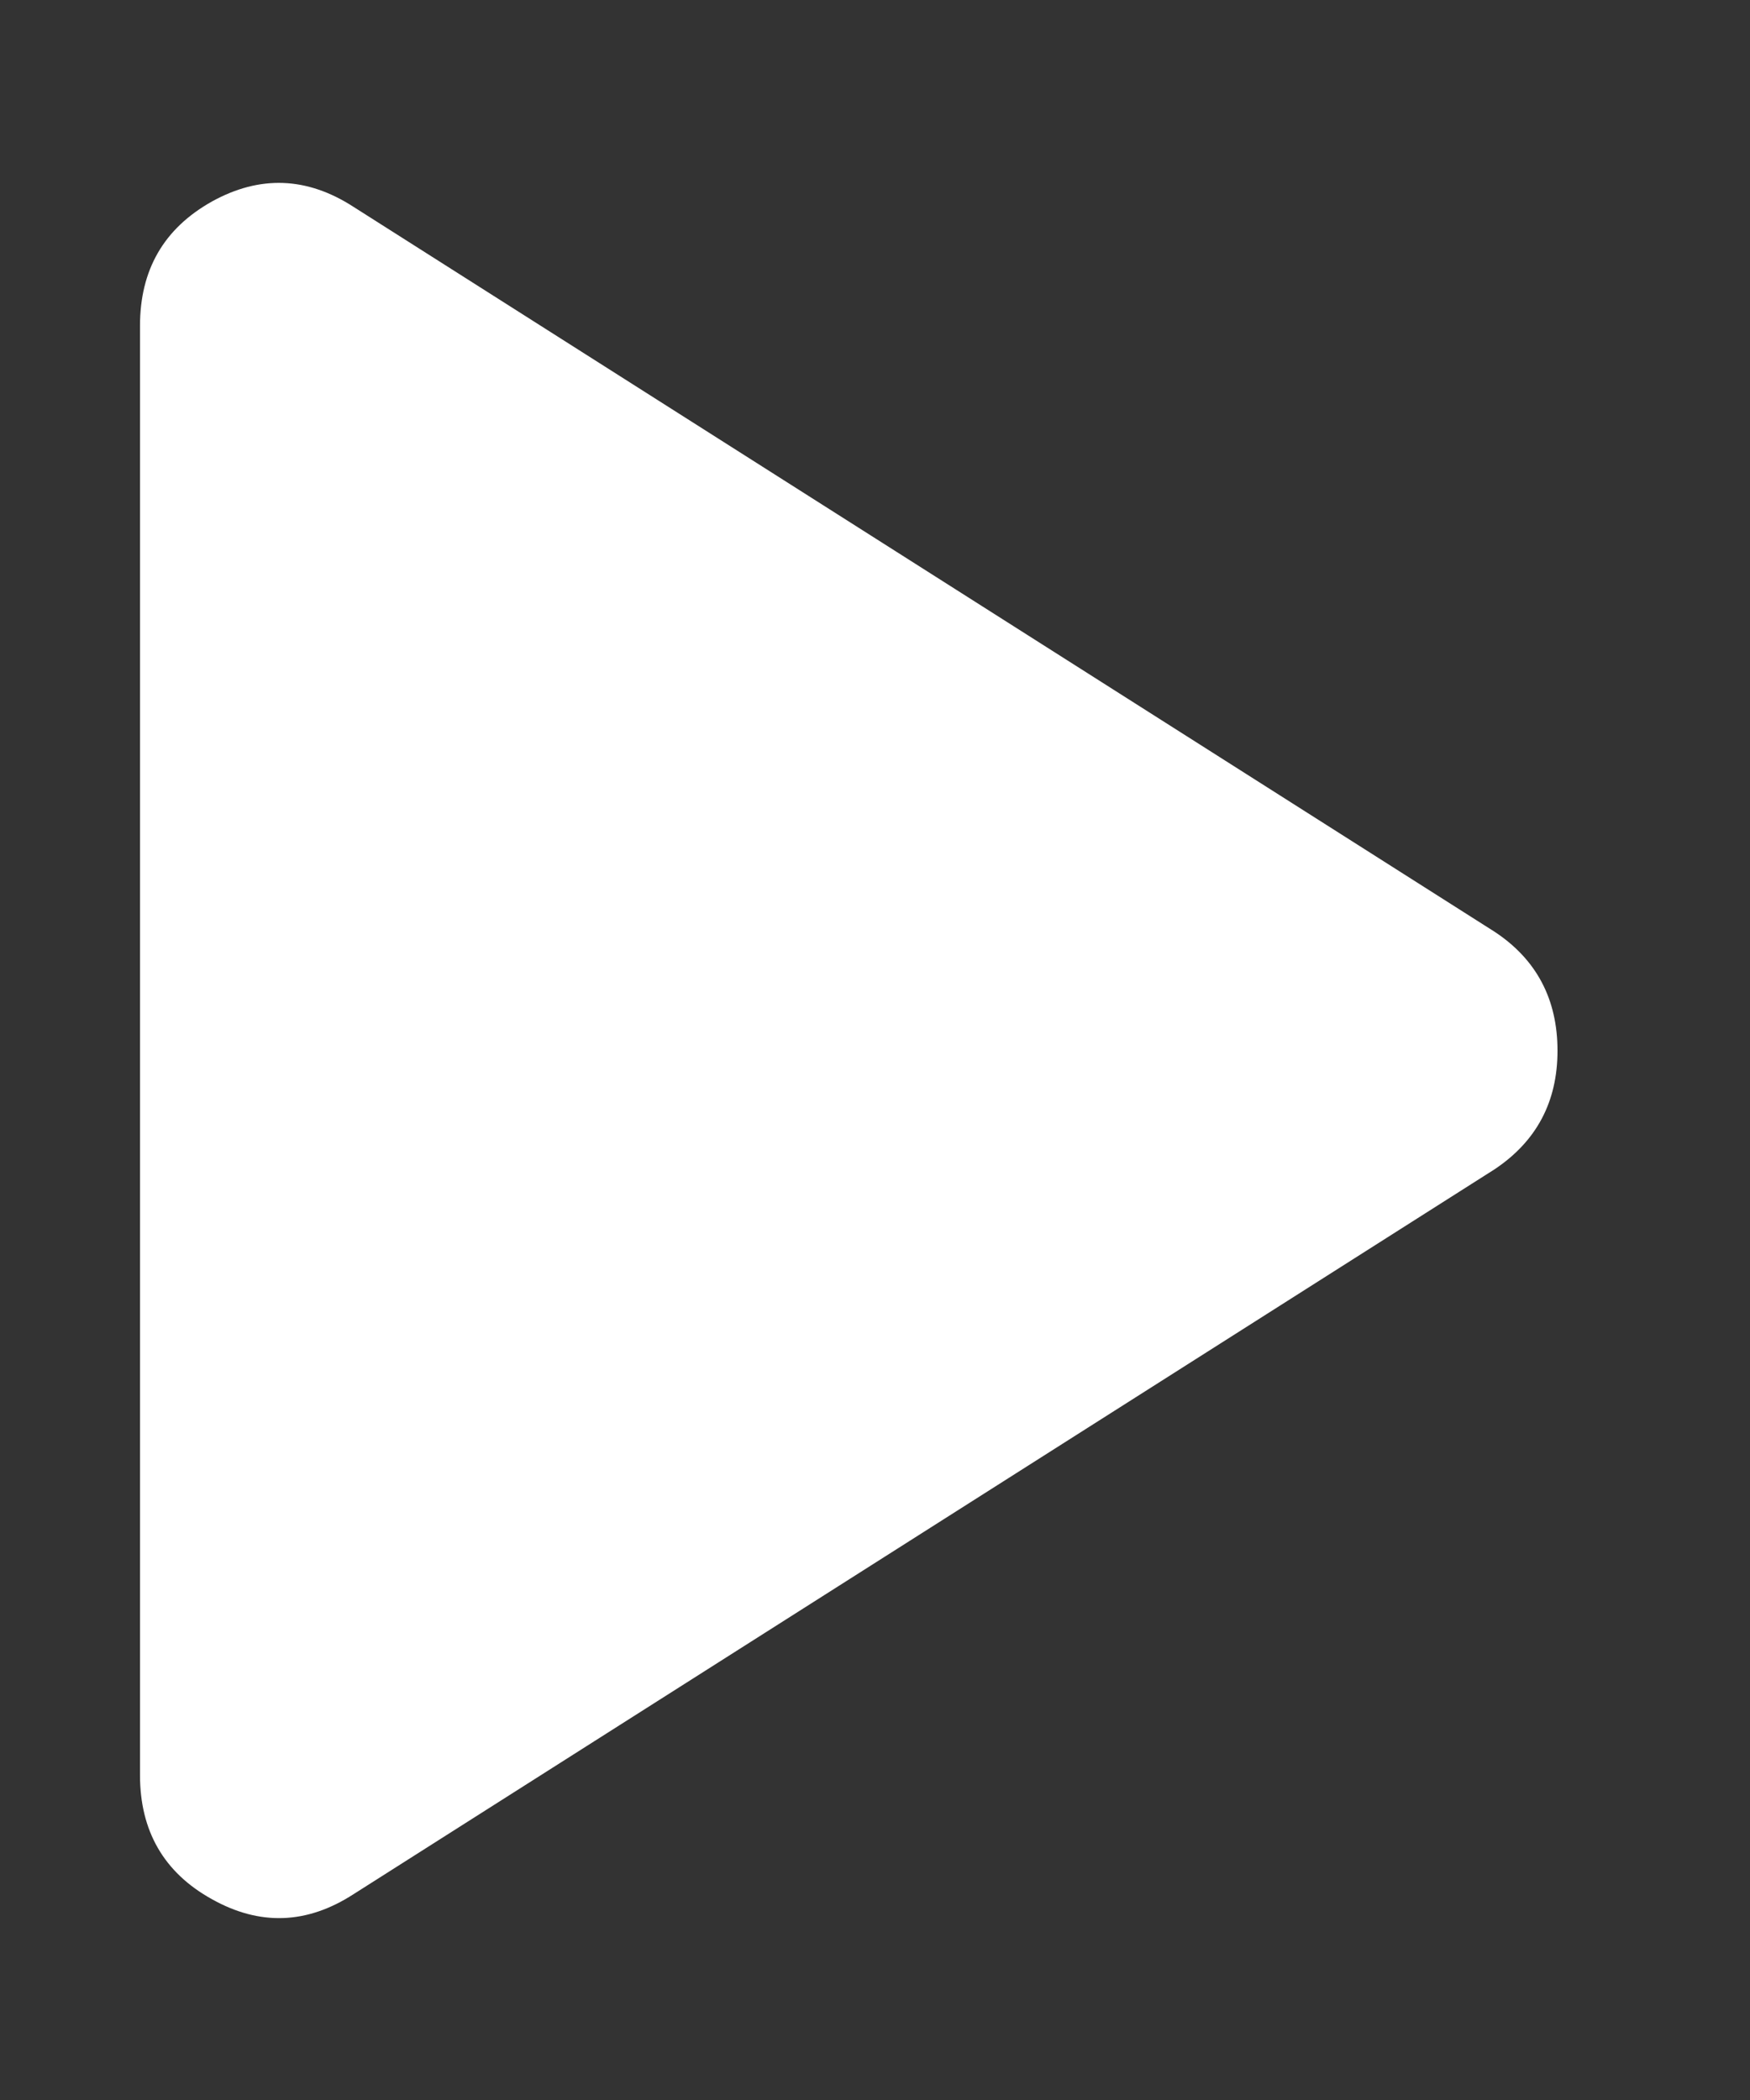 <svg width="5" height="6" viewBox="0 0 5 6" fill="none" xmlns="http://www.w3.org/2000/svg">
<rect x="0" y="0" width="5" height="6" fill="#333333" stroke="none"/>
<path d="M1.01 5.412C0.877 5.498 0.742 5.503 0.605 5.426C0.468 5.35 0.4 5.231 0.4 5.072V0.931C0.4 0.771 0.468 0.653 0.605 0.576C0.742 0.5 0.877 0.505 1.01 0.591L4.27 2.662C4.39 2.741 4.45 2.855 4.45 3.002C4.45 3.148 4.39 3.261 4.27 3.341L1.01 5.412Z" fill="white"/>
</svg>
